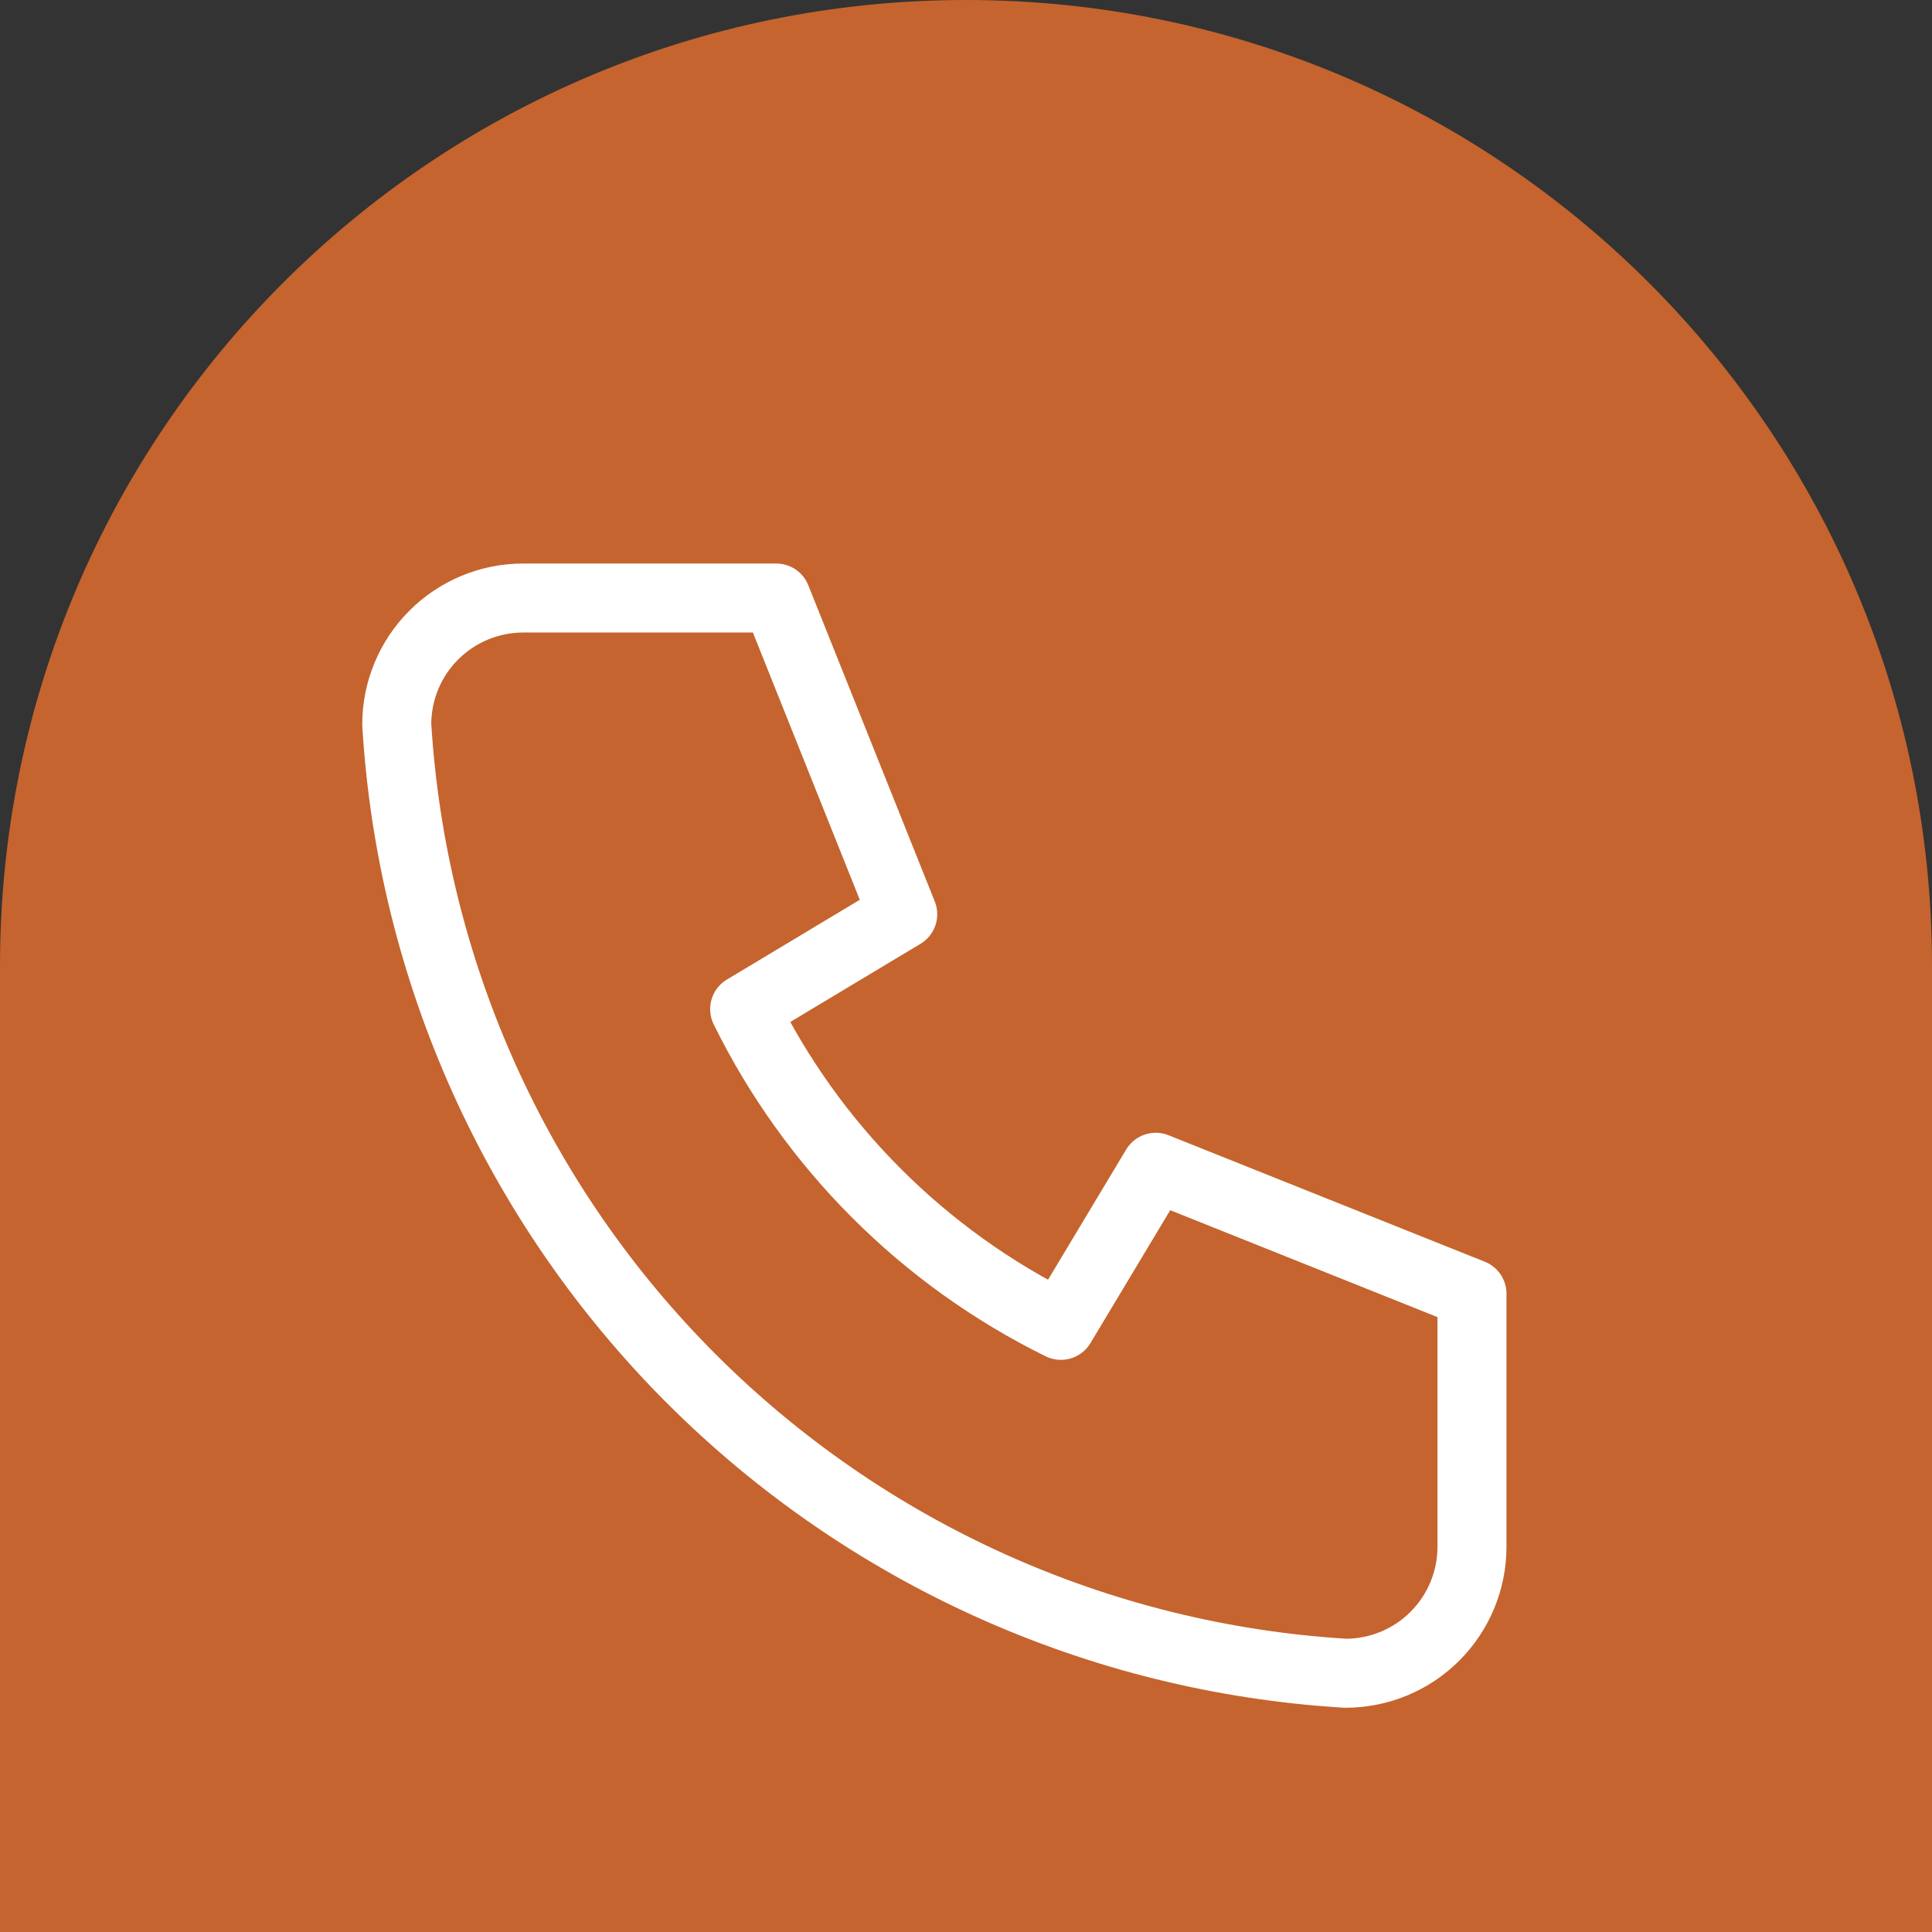 <?xml version="1.0" encoding="UTF-8"?> <svg xmlns="http://www.w3.org/2000/svg" width="28" height="28" viewBox="0 0 28 28" fill="none"><rect x="0" y="0" width="28" height="28" fill="#333333" stroke="none"/><path d="M0 14C0 6.268 6.268 0 14 0C21.732 0 28 6.268 28 14V28H0V14Z" fill="#C5642E"></path><g clip-path="url(#clip0_360_7210)"><path d="M7.583 8.667H11.25L13.083 13.25L10.792 14.625C11.773 16.616 13.384 18.227 15.375 19.208L16.75 16.917L21.333 18.75V22.417C21.333 22.903 21.14 23.369 20.796 23.713C20.453 24.057 19.986 24.25 19.5 24.25C15.924 24.033 12.552 22.514 10.019 19.981C7.486 17.448 5.967 14.076 5.75 10.5C5.75 10.014 5.943 9.547 6.287 9.204C6.631 8.86 7.097 8.667 7.583 8.667Z" stroke="white" stroke-linecap="round" stroke-linejoin="round"></path></g><defs><clipPath id="clip0_360_7210"><rect width="22" height="22" fill="white" transform="translate(3 5)"></rect></clipPath></defs></svg> 